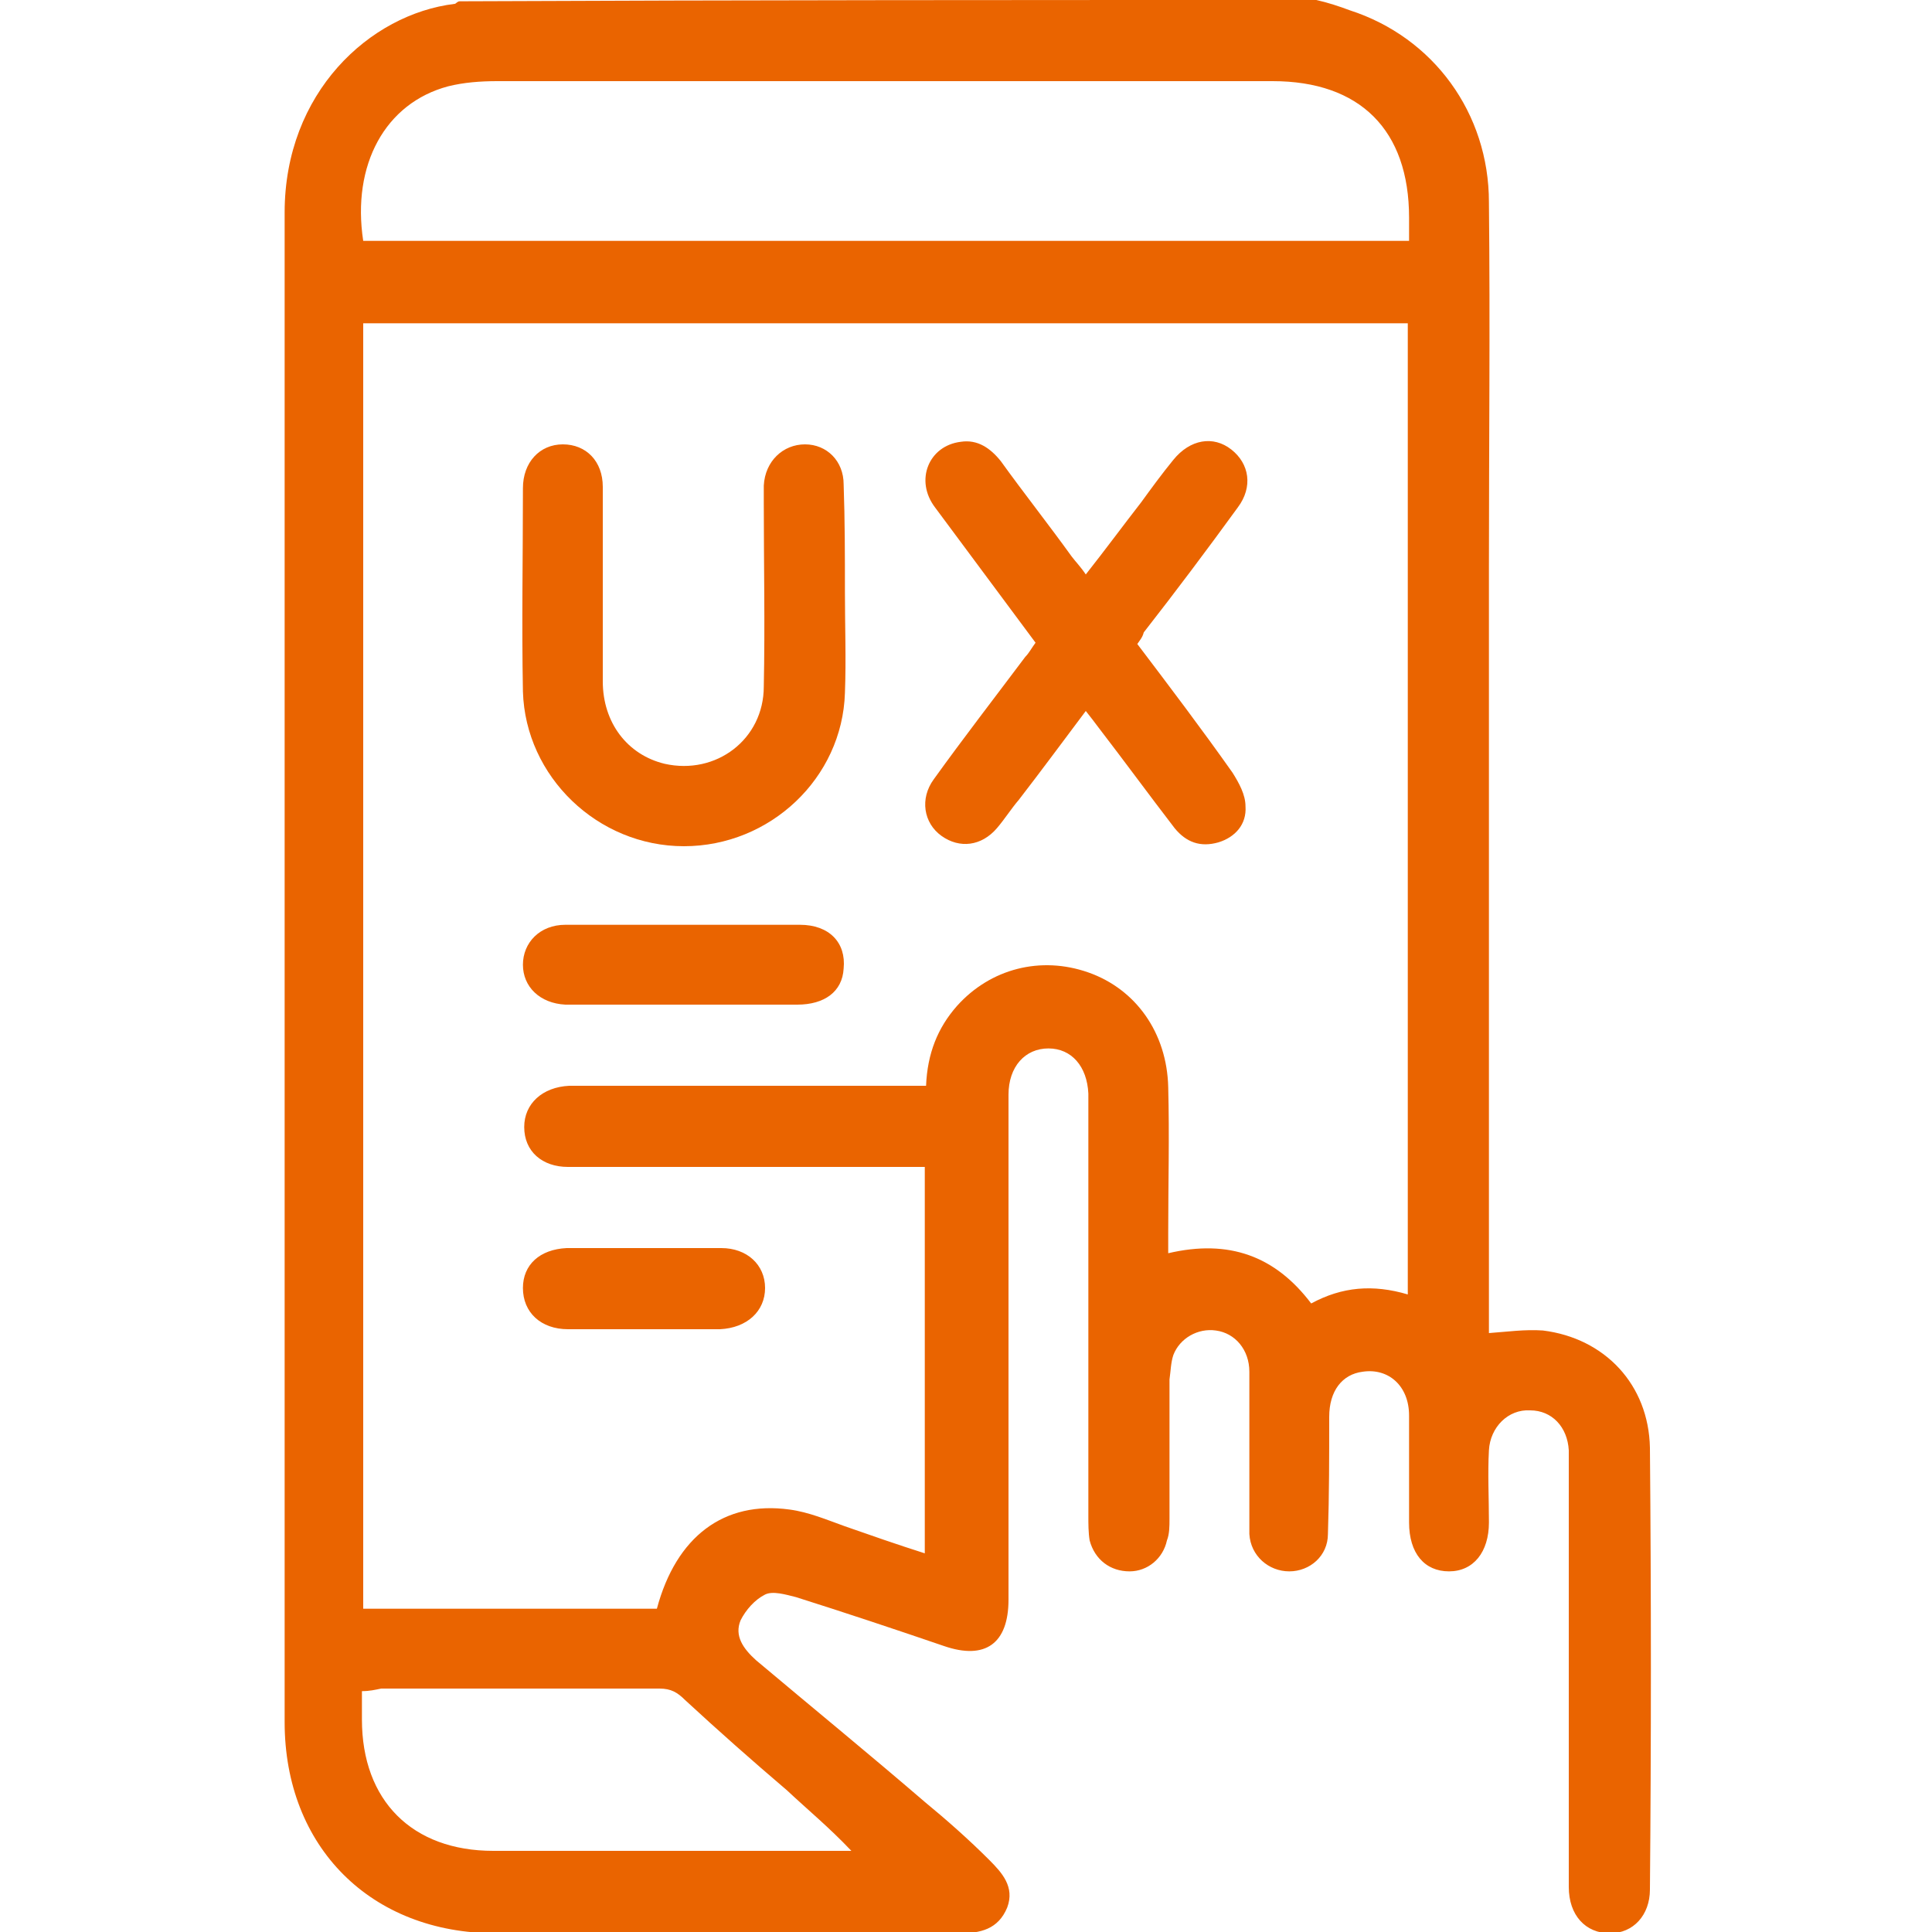 <?xml version="1.0" encoding="utf-8"?>
<!-- Generator: Adobe Illustrator 27.8.0, SVG Export Plug-In . SVG Version: 6.00 Build 0)  -->
<svg version="1.1" id="Layer_1" xmlns="http://www.w3.org/2000/svg" xmlns:xlink="http://www.w3.org/1999/xlink" x="0px" y="0px"
	 viewBox="0 0 150 150" style="enable-background:new 0 0 150 150;" xml:space="preserve">
<style type="text/css">
	.st0{fill:#EA6400;}
</style>
<path class="st0" d="M102.2,0c0.9,0.2,1.8,0.5,2.6,0.8c6.5,2.1,10.8,8,10.8,14.9c0.1,9.5,0,18.9,0,28.4c0,19.2,0,38.4,0,57.6v1.8
	c1.4-0.1,2.8-0.3,4.2-0.2c4.8,0.6,8.2,4.2,8.3,9.1c0.1,11.4,0.1,22.9,0,34.3c0,2-1.3,3.4-3.1,3.4c-1.9,0-3.2-1.4-3.2-3.6
	c0-10.8,0-21.6,0-32.4c0-0.5,0-1,0-1.5c-0.1-1.8-1.3-3.1-3-3.1c-1.7-0.1-3.1,1.3-3.2,3.1c-0.1,1.8,0,3.7,0,5.6
	c0,2.3-1.2,3.8-3.1,3.8s-3.1-1.4-3.1-3.8c0-2.8,0-5.6,0-8.3c0-2.3-1.6-3.7-3.6-3.4c-1.6,0.2-2.6,1.5-2.6,3.5c0,3,0,6.1-0.1,9.1
	c0,1.7-1.4,2.9-3,2.9s-3-1.2-3.1-2.9c0-0.4,0-0.9,0-1.3c0-3.8,0-7.5,0-11.3c0-1.7-1.1-3-2.6-3.2c-1.4-0.2-2.8,0.6-3.3,1.9
	c-0.2,0.6-0.2,1.2-0.3,1.9c0,3.6,0,7.2,0,10.8c0,0.6,0,1.2-0.2,1.7c-0.3,1.4-1.5,2.4-2.9,2.4c-1.5,0-2.7-0.9-3.1-2.4
	c-0.1-0.6-0.1-1.3-0.1-1.9c0-10.5,0-21,0-31.5c0-0.4,0-0.9,0-1.3c-0.1-2.1-1.3-3.5-3.1-3.5c-1.8,0-3.1,1.4-3.1,3.6
	c0,13.1,0,26.2,0,39.2c0,3.4-1.8,4.7-5,3.6c-3.8-1.3-7.7-2.6-11.5-3.8c-0.8-0.2-1.8-0.5-2.4-0.2c-0.8,0.4-1.5,1.2-1.9,2
	c-0.5,1.2,0.2,2.2,1.2,3.1c4.4,3.7,8.8,7.3,13.1,11c1.7,1.4,3.4,2.9,5,4.5c1,1,2,2.1,1.4,3.7c-0.7,1.7-2.1,2-3.7,2
	c-2.9,0-5.9,0-8.8,0c-9.1,0-18.2,0-27.2,0c-9.7,0-16.4-6.7-16.4-16.4c0-39.1,0-78.1,0-117.2c0-9.3,6.6-15.4,13.2-16.2
	c0.1,0,0.2-0.2,0.4-0.2C57.7,0,79.9,0,102.2,0L102.2,0z M109.3,100.5V25.1H28.2v99.8H51c1.5-5.6,5.2-8.4,10.3-7.7
	c1.5,0.2,2.9,0.8,4.3,1.3c2,0.7,4,1.4,6.2,2.1v-30c-1.7,0-3.3,0-4.9,0c-7.6,0-15.2,0-22.8,0c-2,0-3.4-1.2-3.4-3.1
	c0-1.8,1.4-3.1,3.5-3.2c0.3,0,0.7,0,1,0c8.4,0,16.7,0,25,0h1.7c0.1-2.5,0.9-4.5,2.4-6.2c2.6-2.9,6.5-3.9,10.2-2.6s6.1,4.7,6.2,8.9
	c0.1,3.8,0,7.5,0,11.3c0,0.5,0,1,0,1.6c4.7-1.1,8.3,0.2,11.1,3.9C104.2,99.9,106.6,99.7,109.3,100.5L109.3,100.5z M28.2,18.7h81.2
	c0-0.7,0-1.2,0-1.8c0-6.8-3.8-10.6-10.6-10.6c-20.1,0-40.1,0-60.2,0c-1.3,0-2.6,0.1-3.8,0.4C29.9,8,27.3,12.8,28.2,18.7z
	 M28.1,131.3c0,0.8,0,1.5,0,2.2c0,6.3,3.9,10.2,10.2,10.2c8.8,0,17.6,0,26.5,0c0.4,0,0.9,0,1.3,0c-1.7-1.8-3.4-3.2-5-4.7
	c-2.7-2.3-5.3-4.6-7.9-7c-0.6-0.6-1.1-0.9-2-0.9c-7.2,0-14.4,0-21.6,0C29.1,131.2,28.7,131.3,28.1,131.3L28.1,131.3z"/>
<path class="st0" d="M88.3,50c2.5,3.3,5,6.6,7.4,10c0.5,0.8,1,1.7,1,2.6c0.1,1.4-0.8,2.4-2.1,2.8c-1.4,0.4-2.5,0-3.4-1.1
	c-2-2.6-3.9-5.2-5.9-7.8c-0.3-0.4-0.6-0.8-1-1.3c-1.8,2.4-3.5,4.7-5.2,6.9c-0.6,0.7-1.1,1.5-1.7,2.2c-1.2,1.4-2.9,1.6-4.3,0.6
	s-1.7-2.9-0.6-4.4c2.3-3.2,4.7-6.3,7.1-9.5c0.3-0.3,0.5-0.7,0.8-1.1c-2.6-3.5-5.2-7-7.8-10.5c-1.6-2.1-0.5-4.8,2-5.1
	c1.3-0.2,2.3,0.5,3.1,1.5c1.8,2.5,3.7,4.9,5.5,7.4c0.3,0.4,0.7,0.8,1.1,1.4c1.5-1.9,2.9-3.8,4.3-5.6c0.8-1.1,1.6-2.2,2.5-3.3
	c1.3-1.6,3.1-1.9,4.5-0.8c1.4,1.1,1.7,2.9,0.5,4.5c-2.4,3.3-4.8,6.5-7.3,9.7C88.7,49.5,88.5,49.7,88.3,50L88.3,50z"/>
<path class="st0" d="M65.6,46c0,2.6,0.1,5.2,0,7.8c-0.2,6.6-5.8,11.9-12.5,11.9s-12.3-5.4-12.5-12c-0.1-5.3,0-10.5,0-15.8
	c0-2,1.3-3.4,3.1-3.4s3.1,1.3,3.1,3.3c0,5,0,10,0,15.1c0,3.2,1.9,5.7,4.8,6.4c4,0.9,7.7-1.9,7.7-6c0.1-4.8,0-9.6,0-14.3
	c0-0.4,0-0.9,0-1.3c0.1-1.9,1.5-3.2,3.2-3.2s3,1.3,3,3.1C65.6,40.4,65.6,43.2,65.6,46L65.6,46L65.6,46z"/>
<path class="st0" d="M53.2,71.8c3,0,6,0,8.9,0c2.3,0,3.6,1.4,3.4,3.4C65.4,77,64,78,61.9,78c-5.5,0-10.9,0-16.4,0
	c-0.5,0-1.1,0-1.6,0c-2-0.1-3.3-1.4-3.3-3.1s1.3-3.1,3.3-3.1C47,71.8,50.1,71.8,53.2,71.8L53.2,71.8z"/>
<path class="st0" d="M50,96.9c2,0,4,0,6,0s3.4,1.3,3.4,3.1c0,1.8-1.4,3.1-3.5,3.2c-3.9,0-7.9,0-11.8,0c-2.1,0-3.5-1.3-3.5-3.2
	c0-1.8,1.3-3,3.4-3.1C46,96.9,48,96.9,50,96.9L50,96.9z"/>
</svg>
